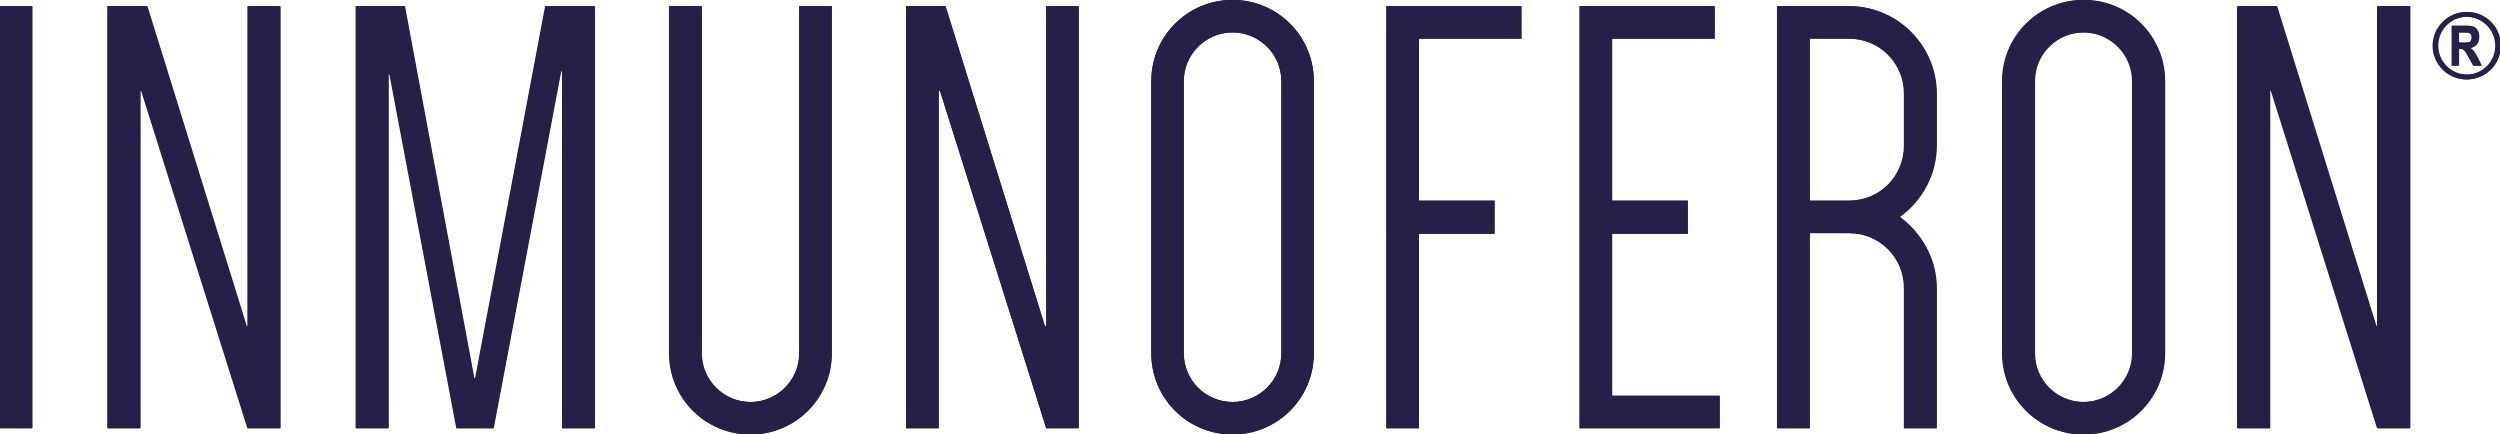 <?xml version="1.0" encoding="UTF-8"?> <svg xmlns="http://www.w3.org/2000/svg" id="Layer_1" version="1.1" viewBox="0 0 1998.425 347.265"><defs><style> .st0 { fill: #272049; } .st1 { fill: #261f48; } </style></defs><g><path class="st1" d="M-.787,342.401V4.864h26v337.536H-.787Z"></path><path class="st1" d="M85.716,4.864h31.501l79.51,256.027h1.006V4.864h26v337.536h-26L112.722,72.372h-1.006v270.029h-26V4.864Z"></path><path class="st1" d="M394.239,342.401h-29.505l-53.502-283.029h-1.006v283.029h-26V4.864h39.004l55.505,297.53h.998L435.742,4.864h39.507v337.536h-26.008V56.869h-.998l-54.004,285.532Z"></path><path class="st1" d="M664.748,4.864v277.529c0,36.007-29.002,65.009-65.005,65.009s-65.005-29.002-65.005-65.009V4.864h26v277.529c0,21.502,17.499,39.004,39.004,39.004s39.004-17.502,39.004-39.004V4.864h26Z"></path><path class="st1" d="M724.245,4.864h31.501l79.51,256.027h1.006V4.864h26v337.536h-26l-85.01-270.029h-1.006v270.029h-26V4.864Z"></path><path class="st1" d="M920.258,64.872C920.258,28.869,949.26-.137,985.263-.137s65.005,29.006,65.005,65.009v217.522c0,36.007-29.002,65.009-65.005,65.009s-65.005-29.002-65.005-65.009V64.872ZM946.258,282.394c0,21.502,17.506,39.004,39.004,39.004s39.004-17.502,39.004-39.004V64.872c0-21.502-17.499-39.004-39.004-39.004s-39.004,17.502-39.004,39.004v217.522Z"></path><path class="st1" d="M1134.264,30.869v129.514h60.51v26.503h-60.51v155.515h-26V4.864h108.009v26.004h-82.008Z"></path><path class="st1" d="M1288.766,30.869v129.514h60.51v26.503h-60.51v129.511h86.015v26.004h-112.016V4.864h108.009v26.004h-82.008Z"></path><path class="st1" d="M1548.29,342.401h-26v-112.012c0-24.503-19.502-44.006-44.002-44.006h-31.508v156.018h-26V4.864h57.509c38.502,0,70.002,31.504,70.002,70.01v41.503c0,23.502-11.998,44.505-29.497,57.006,17.499,13,29.497,33.504,29.497,57.006v112.012ZM1478.288,160.383c24.5,0,44.002-19.502,44.002-44.006v-41.503c0-24.503-19.502-44.006-44.002-44.006h-31.508v129.514h31.508Z"></path><path class="st1" d="M1600.786,64.872c0-36.003,29.002-65.009,65.005-65.009s65.005,29.006,65.005,65.009v217.522c0,36.007-29.002,65.009-65.005,65.009s-65.005-29.002-65.005-65.009V64.872ZM1626.787,282.394c0,21.502,17.506,39.004,39.004,39.004s39.004-17.502,39.004-39.004V64.872c0-21.502-17.499-39.004-39.004-39.004s-39.004,17.502-39.004,39.004v217.522Z"></path><path class="st1" d="M1788.792,4.864h31.501l79.51,256.027h1.006V4.864h26v337.536h-26l-85.01-270.029h-1.006v270.029h-26V4.864Z"></path><g><path class="st0" d="M1972.234,63.453c-14.876,0-26.978-12.102-26.978-26.979s12.102-26.979,26.978-26.979,26.978,12.102,26.978,26.979-12.102,26.979-26.978,26.979ZM1972.234,13.356c-12.748,0-23.118,10.371-23.118,23.119s10.371,23.119,23.118,23.119,23.118-10.371,23.118-23.119-10.371-23.119-23.118-23.119Z"></path><path class="st0" d="M1960.468,52.447v-31.944h11.135c2.847,0,4.881.287,6.101.861s2.222,1.569,3.007,2.985c.784,1.416,1.176,3.113,1.176,5.088,0,2.499-.599,4.51-1.797,6.035-1.199,1.525-2.902,2.484-5.11,2.877,1.133.814,2.07,1.703,2.81,2.669.742.966,1.751,2.699,3.029,5.197l3.182,6.232h-6.309l-3.827-6.951c-1.378-2.513-2.313-4.086-2.806-4.718-.495-.632-1.018-1.068-1.569-1.308-.552-.239-1.438-.359-2.659-.359h-1.089v13.336h-5.274ZM1965.741,34.012h3.922c2.397,0,3.922-.105,4.575-.316.654-.21,1.185-.635,1.591-1.275.407-.639.611-1.489.611-2.55,0-1.016-.204-1.833-.611-2.451-.406-.617-.958-1.042-1.656-1.275-.494-.16-1.925-.24-4.293-.24h-4.14v8.106Z"></path></g></g><g><path class="st1" d="M0,342.268V4.997h25.98v337.271H0Z"></path><path class="st1" d="M86.435,4.997h31.476l79.447,255.826h1.005V4.997h25.98v337.271h-25.98L113.419,72.451h-1.005v269.817h-25.98V4.997Z"></path><path class="st1" d="M394.715,342.268h-29.481l-53.459-282.807h-1.005v282.807h-25.98V4.997h38.974l55.461,297.296h.997L436.186,4.997h39.476v337.271h-25.987V56.961h-.997l-53.962,285.307Z"></path><path class="st1" d="M665.012,4.997v277.311c0,35.978-28.979,64.957-64.954,64.957s-64.954-28.979-64.954-64.957V4.997h25.98v277.311c0,21.485,17.485,38.974,38.974,38.974s38.974-17.489,38.974-38.974V4.997h25.98Z"></path><path class="st1" d="M724.462,4.997h31.476l79.447,255.826h1.005V4.997h25.98v337.271h-25.98l-84.943-269.817h-1.005v269.817h-25.98V4.997Z"></path><path class="st1" d="M920.32,64.957c0-35.974,28.979-64.957,64.954-64.957s64.954,28.983,64.954,64.957v217.351c0,35.978-28.979,64.957-64.954,64.957s-64.954-28.979-64.954-64.957V64.957ZM946.3,282.308c0,21.485,17.492,38.974,38.974,38.974s38.974-17.489,38.974-38.974V64.957c0-21.485-17.485-38.974-38.974-38.974s-38.974,17.489-38.974,38.974v217.351Z"></path><path class="st1" d="M1134.158,30.981v129.412h60.462v26.482h-60.462v155.392h-25.98V4.997h107.924v25.984h-81.944Z"></path><path class="st1" d="M1288.538,30.981v129.412h60.462v26.482h-60.462v129.409h85.948v25.984h-111.927V4.997h107.924v25.984h-81.944Z"></path><path class="st1" d="M1547.858,342.268h-25.98v-111.924c0-24.484-19.487-43.971-43.967-43.971h-31.483v155.895h-25.98V4.997h57.463c38.471,0,69.947,31.48,69.947,69.955v41.47c0,23.483-11.989,44.47-29.474,56.961,17.485,12.99,29.474,33.478,29.474,56.961v111.924ZM1477.911,160.393c24.48,0,43.967-19.487,43.967-43.971v-41.47c0-24.484-19.487-43.971-43.967-43.971h-31.483v129.412h31.483Z"></path><path class="st1" d="M1600.312,64.957c0-35.974,28.979-64.957,64.954-64.957s64.954,28.983,64.954,64.957v217.351c0,35.978-28.979,64.957-64.954,64.957s-64.954-28.979-64.954-64.957V64.957ZM1626.292,282.308c0,21.485,17.492,38.974,38.974,38.974s38.974-17.489,38.974-38.974V64.957c0-21.485-17.485-38.974-38.974-38.974s-38.974,17.489-38.974,38.974v217.351Z"></path><path class="st1" d="M1788.17,4.997h31.476l79.447,255.826h1.005V4.997h25.98v337.271h-25.98l-84.943-269.817h-1.005v269.817h-25.98V4.997Z"></path><g><path class="st0" d="M1971.468,63.54c-14.865,0-26.957-12.093-26.957-26.958s12.092-26.958,26.957-26.958,26.957,12.093,26.957,26.958-12.092,26.958-26.957,26.958ZM1971.468,13.482c-12.738,0-23.1,10.363-23.1,23.101s10.363,23.101,23.1,23.101,23.1-10.363,23.1-23.101-10.363-23.101-23.1-23.101Z"></path><path class="st0" d="M1959.711,52.542v-31.919h11.126c2.845,0,4.877.287,6.096.86s2.22,1.567,3.005,2.983c.783,1.415,1.175,3.11,1.175,5.084,0,2.497-.599,4.507-1.796,6.031-1.198,1.524-2.899,2.482-5.106,2.874,1.132.813,2.068,1.702,2.808,2.667.741.965,1.75,2.696,3.026,5.193l3.179,6.227h-6.304l-3.824-6.946c-1.377-2.511-2.312-4.082-2.804-4.714-.494-.631-1.017-1.067-1.568-1.306-.552-.239-1.437-.359-2.656-.359h-1.089v13.325h-5.269ZM1964.98,34.122h3.919c2.395,0,3.919-.105,4.572-.316.653-.21,1.184-.635,1.589-1.274.407-.638.61-1.488.61-2.548,0-1.016-.203-1.832-.61-2.449-.406-.617-.958-1.042-1.655-1.274-.493-.16-1.924-.24-4.289-.24h-4.137v8.1Z"></path></g></g></svg> 